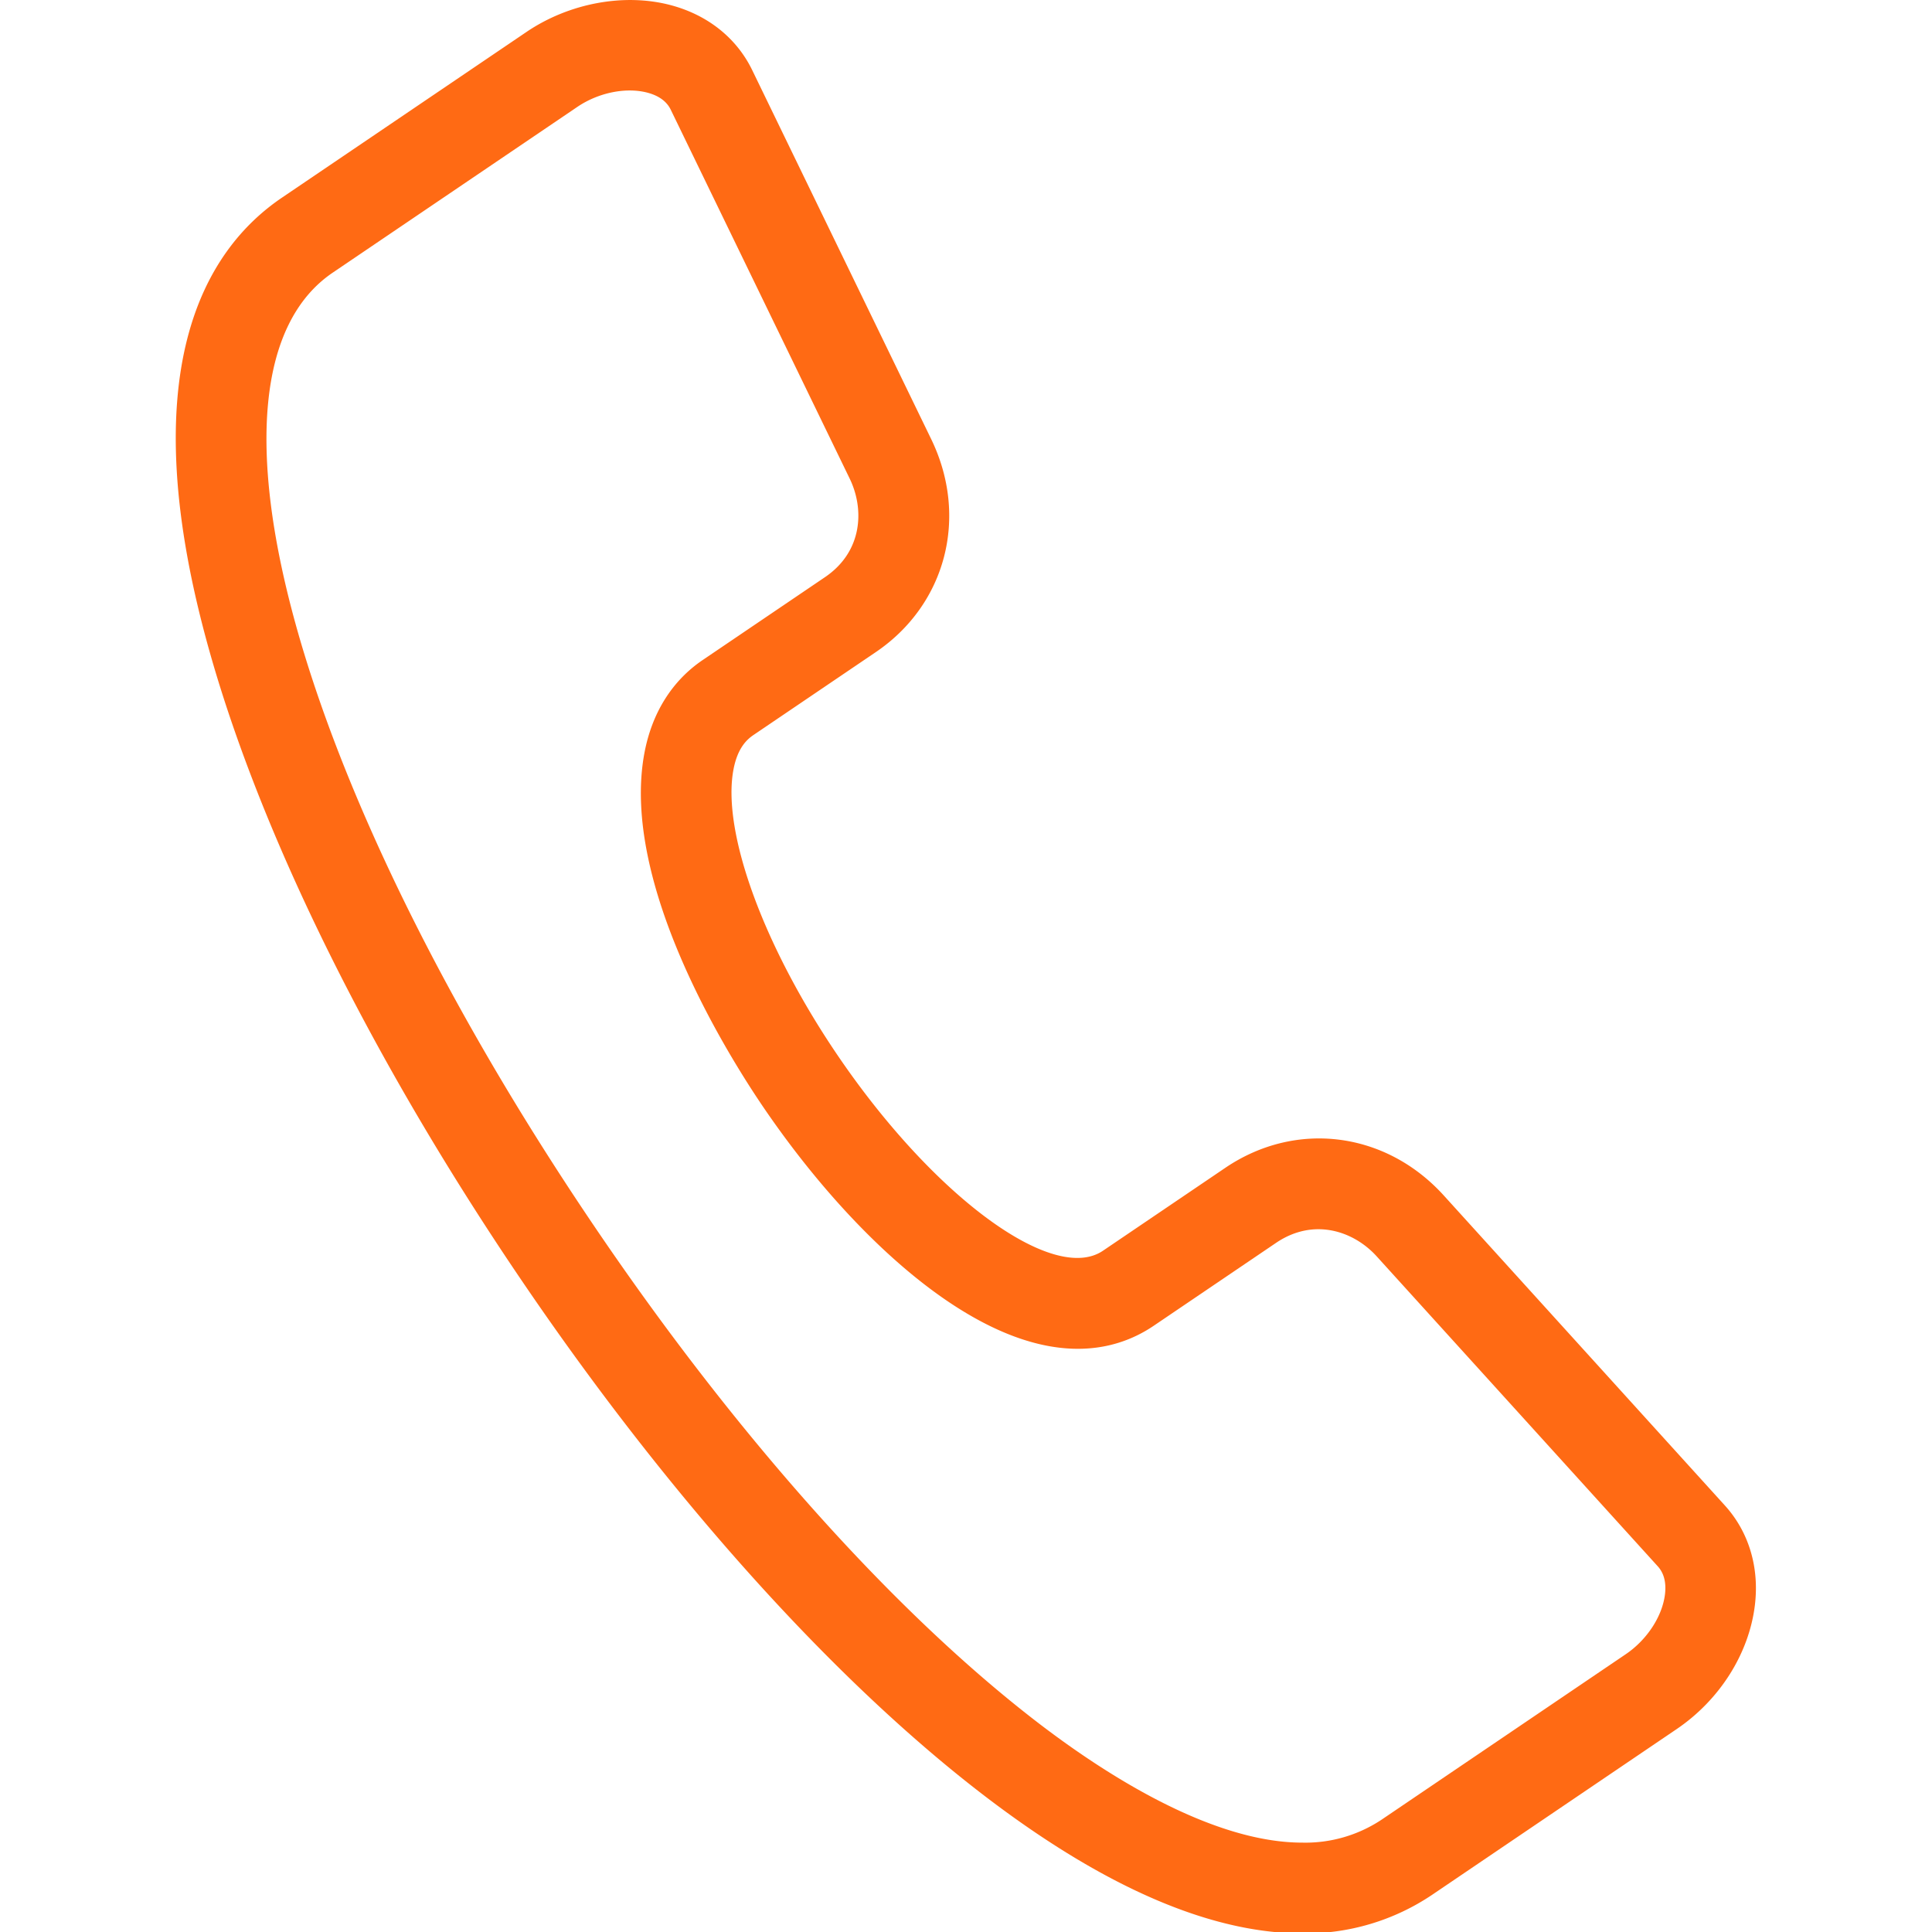 <svg xmlns:xlink="http://www.w3.org/1999/xlink" version="1.1" data-name="Layer 1" xmlns="http://www.w3.org/2000/svg" width="300" viewBox="0 0 512 512" height="300" id="Layer_1"><g transform="matrix(1,0,0,1,0,0)" height="100%" width="100%"><path stroke-opacity="1" stroke="none" data-original-color="#000000ff" fill-opacity="1" fill="#ff6a14" d="m382.611 316.806c-15.4-16.976-39.207-19.984-57.908-7.309l-32.412 21.963c-13.061 8.844-44.283-13.915-69.6-50.745-20.088-29.222-31.468-60.072-28.317-76.766 1.079-5.721 3.543-7.968 5.3-9.161l32.412-21.964c18.643-12.633 24.682-35.851 14.686-56.461l-47.424-97.769c-4.114-8.483-11.748-14.594-21.506-17.207-12.32-3.3-27-.592-38.31 7.073l-64.817 43.922c-20.437 13.85-40.315 46.118-18.929 121.166 13.984 49.084 43.119 107.744 82.037 165.175 38.8 57.252 82.263 105.787 122.393 136.664 36.156 27.818 63.962 36.979 84.9 36.979a60.043 60.043 0 0 0 34.389-10.207l64.816-43.923c11.452-7.76 19.207-20.052 20.746-32.883 1.2-10.035-1.626-19.411-7.967-26.4zm58.626 105.694c-.7 5.844-4.775 12.073-10.378 15.87l-64.817 43.923a36.464 36.464 0 0 1 -20.916 6.022c-24.387 0-52.971-18.636-70.273-31.948-38.154-29.356-79.762-75.917-117.16-131.105-79.454-117.253-109.337-226.022-69.512-253.01l64.819-43.923c5.622-3.807 12.933-5.282 18.633-3.757 3 .806 5.065 2.319 6.122 4.5l47.425 97.768c3.938 8.12 3.439 19.344-6.555 26.116l-32.411 21.964c-8.092 5.483-13.426 13.984-15.425 24.581-6.6 35 22.918 81.421 32.124 94.813 14.683 21.359 31.639 39.186 47.743 50.2 26.814 18.331 44.765 13.829 55.1 6.821l32.412-21.962c10.025-6.792 20.614-3.105 26.662 3.564l74.492 82.144c1.643 1.806 2.288 4.302 1.915 7.419z"></path></g></svg>